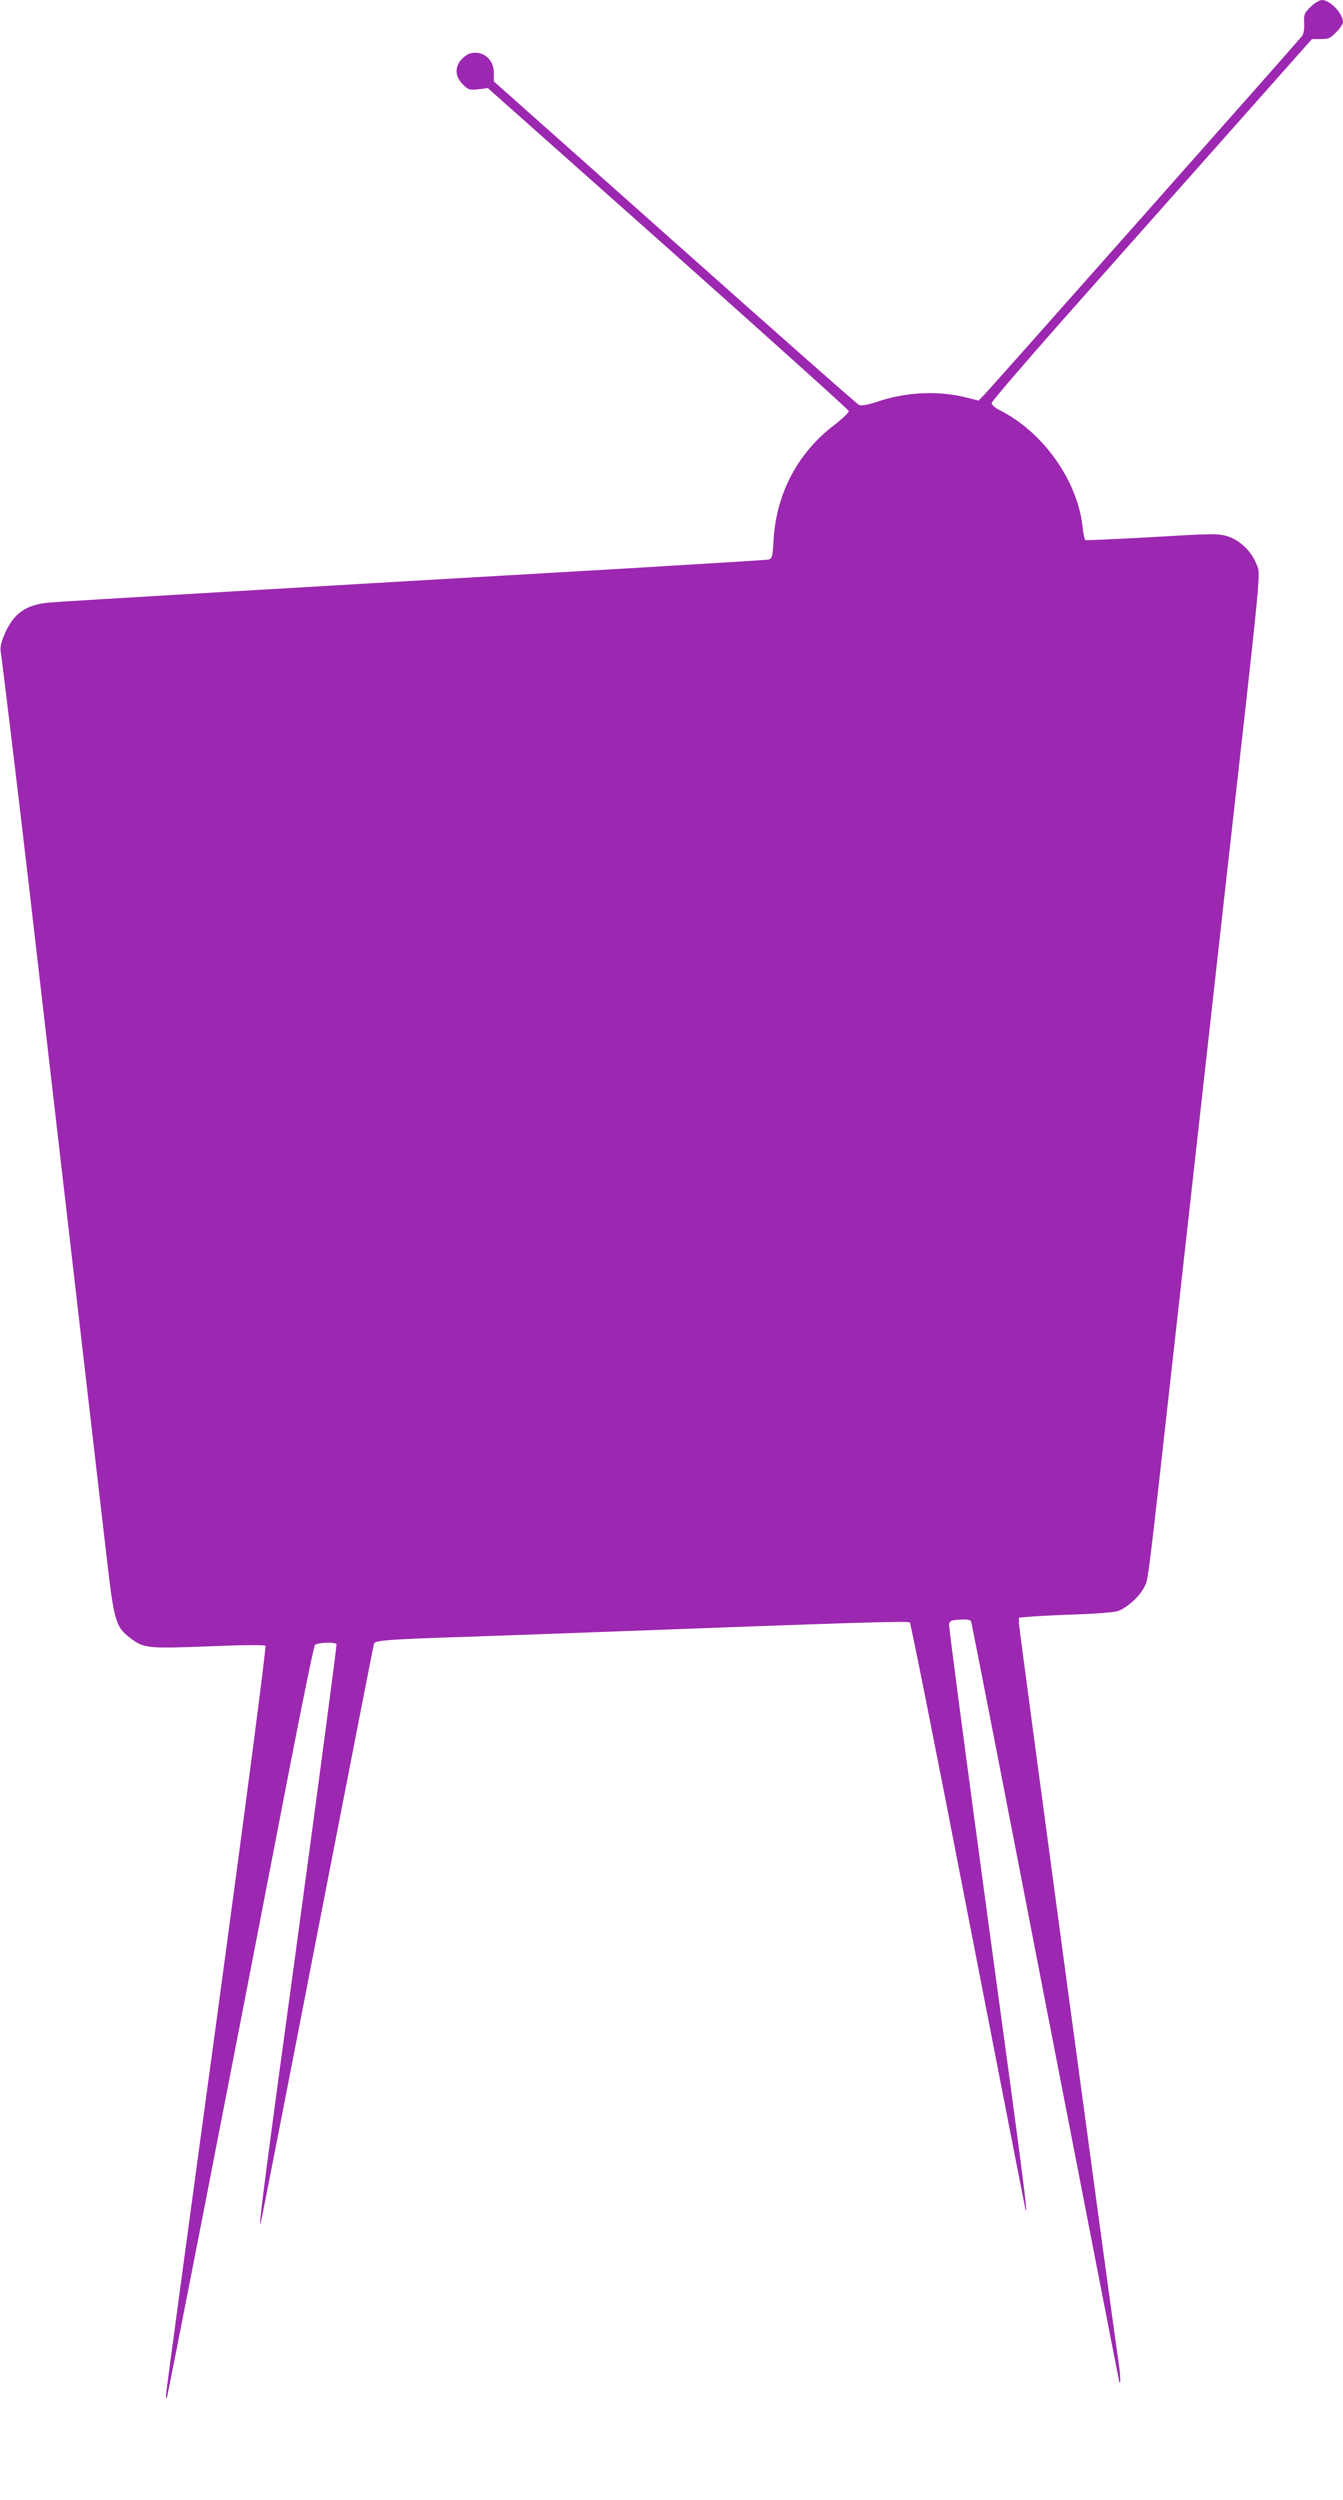 <?xml version="1.0" standalone="no"?>
<!DOCTYPE svg PUBLIC "-//W3C//DTD SVG 20010904//EN"
 "http://www.w3.org/TR/2001/REC-SVG-20010904/DTD/svg10.dtd">
<svg version="1.0" xmlns="http://www.w3.org/2000/svg"
 width="688pt" height="1280pt" viewBox="0 0 688 1280"
 preserveAspectRatio="xMidYMid meet">
<g transform="translate(0,1280) scale(0.1,-0.1)"
fill="#9c27b0" stroke="none">
<path d="M6715 12766 c-33 -32 -36 -39 -34 -85 2 -31 -3 -56 -12 -67 -26 -33
-1591 -1798 -1624 -1832 l-32 -33 -59 15 c-145 37 -310 30 -461 -21 -49 -16
-81 -22 -93 -16 -9 4 -434 379 -943 832 l-927 824 0 44 c0 59 -41 103 -95 103
-27 0 -44 -8 -66 -29 -41 -41 -40 -91 2 -133 28 -28 34 -30 79 -25 l49 6 923
-820 c508 -452 924 -826 926 -833 2 -7 -31 -39 -73 -71 -188 -143 -298 -351
-312 -588 -5 -89 -8 -98 -27 -102 -12 -2 -336 -22 -721 -45 -1476 -85 -2903
-169 -2964 -175 -116 -11 -178 -53 -224 -154 -22 -49 -27 -73 -23 -100 7 -44
92 -745 146 -1211 82 -709 141 -1222 210 -1815 39 -335 88 -763 110 -950 22
-187 55 -477 75 -645 39 -342 47 -369 123 -427 69 -52 87 -54 400 -42 163 7
287 8 292 3 5 -5 -103 -831 -250 -1914 -143 -1048 -260 -1914 -260 -1924 0
-11 2 -17 4 -15 4 4 295 1495 633 3244 64 330 121 606 126 612 10 14 103 18
111 5 2 -4 -83 -647 -189 -1428 -183 -1341 -212 -1563 -200 -1539 2 6 133 673
290 1483 158 810 288 1479 291 1487 7 17 74 22 479 35 171 6 483 17 695 25
1288 48 1562 57 1571 48 5 -5 140 -682 299 -1504 160 -822 292 -1498 294
-1504 13 -32 -12 163 -195 1503 -110 811 -199 1484 -197 1496 3 18 11 21 56
24 36 2 54 -1 57 -10 3 -7 174 -884 380 -1948 207 -1064 377 -1939 379 -1945
8 -20 6 37 -4 103 -37 247 -510 3755 -510 3780 l0 30 73 6 c39 3 144 8 232 11
88 3 176 10 196 15 46 13 114 72 139 121 23 44 14 -31 150 1189 55 492 172
1541 260 2330 199 1772 189 1665 166 1723 -25 65 -87 124 -150 142 -47 14 -84
13 -386 -5 -183 -10 -336 -17 -340 -15 -4 3 -11 33 -14 68 -26 236 -202 485
-423 596 -24 12 -43 28 -43 37 0 8 163 198 361 422 199 224 568 640 821 925
l459 517 46 0 c39 0 50 5 79 36 19 19 34 42 34 50 0 45 -66 114 -108 114 -11
0 -37 -15 -57 -34z"/>
</g>
</svg>
